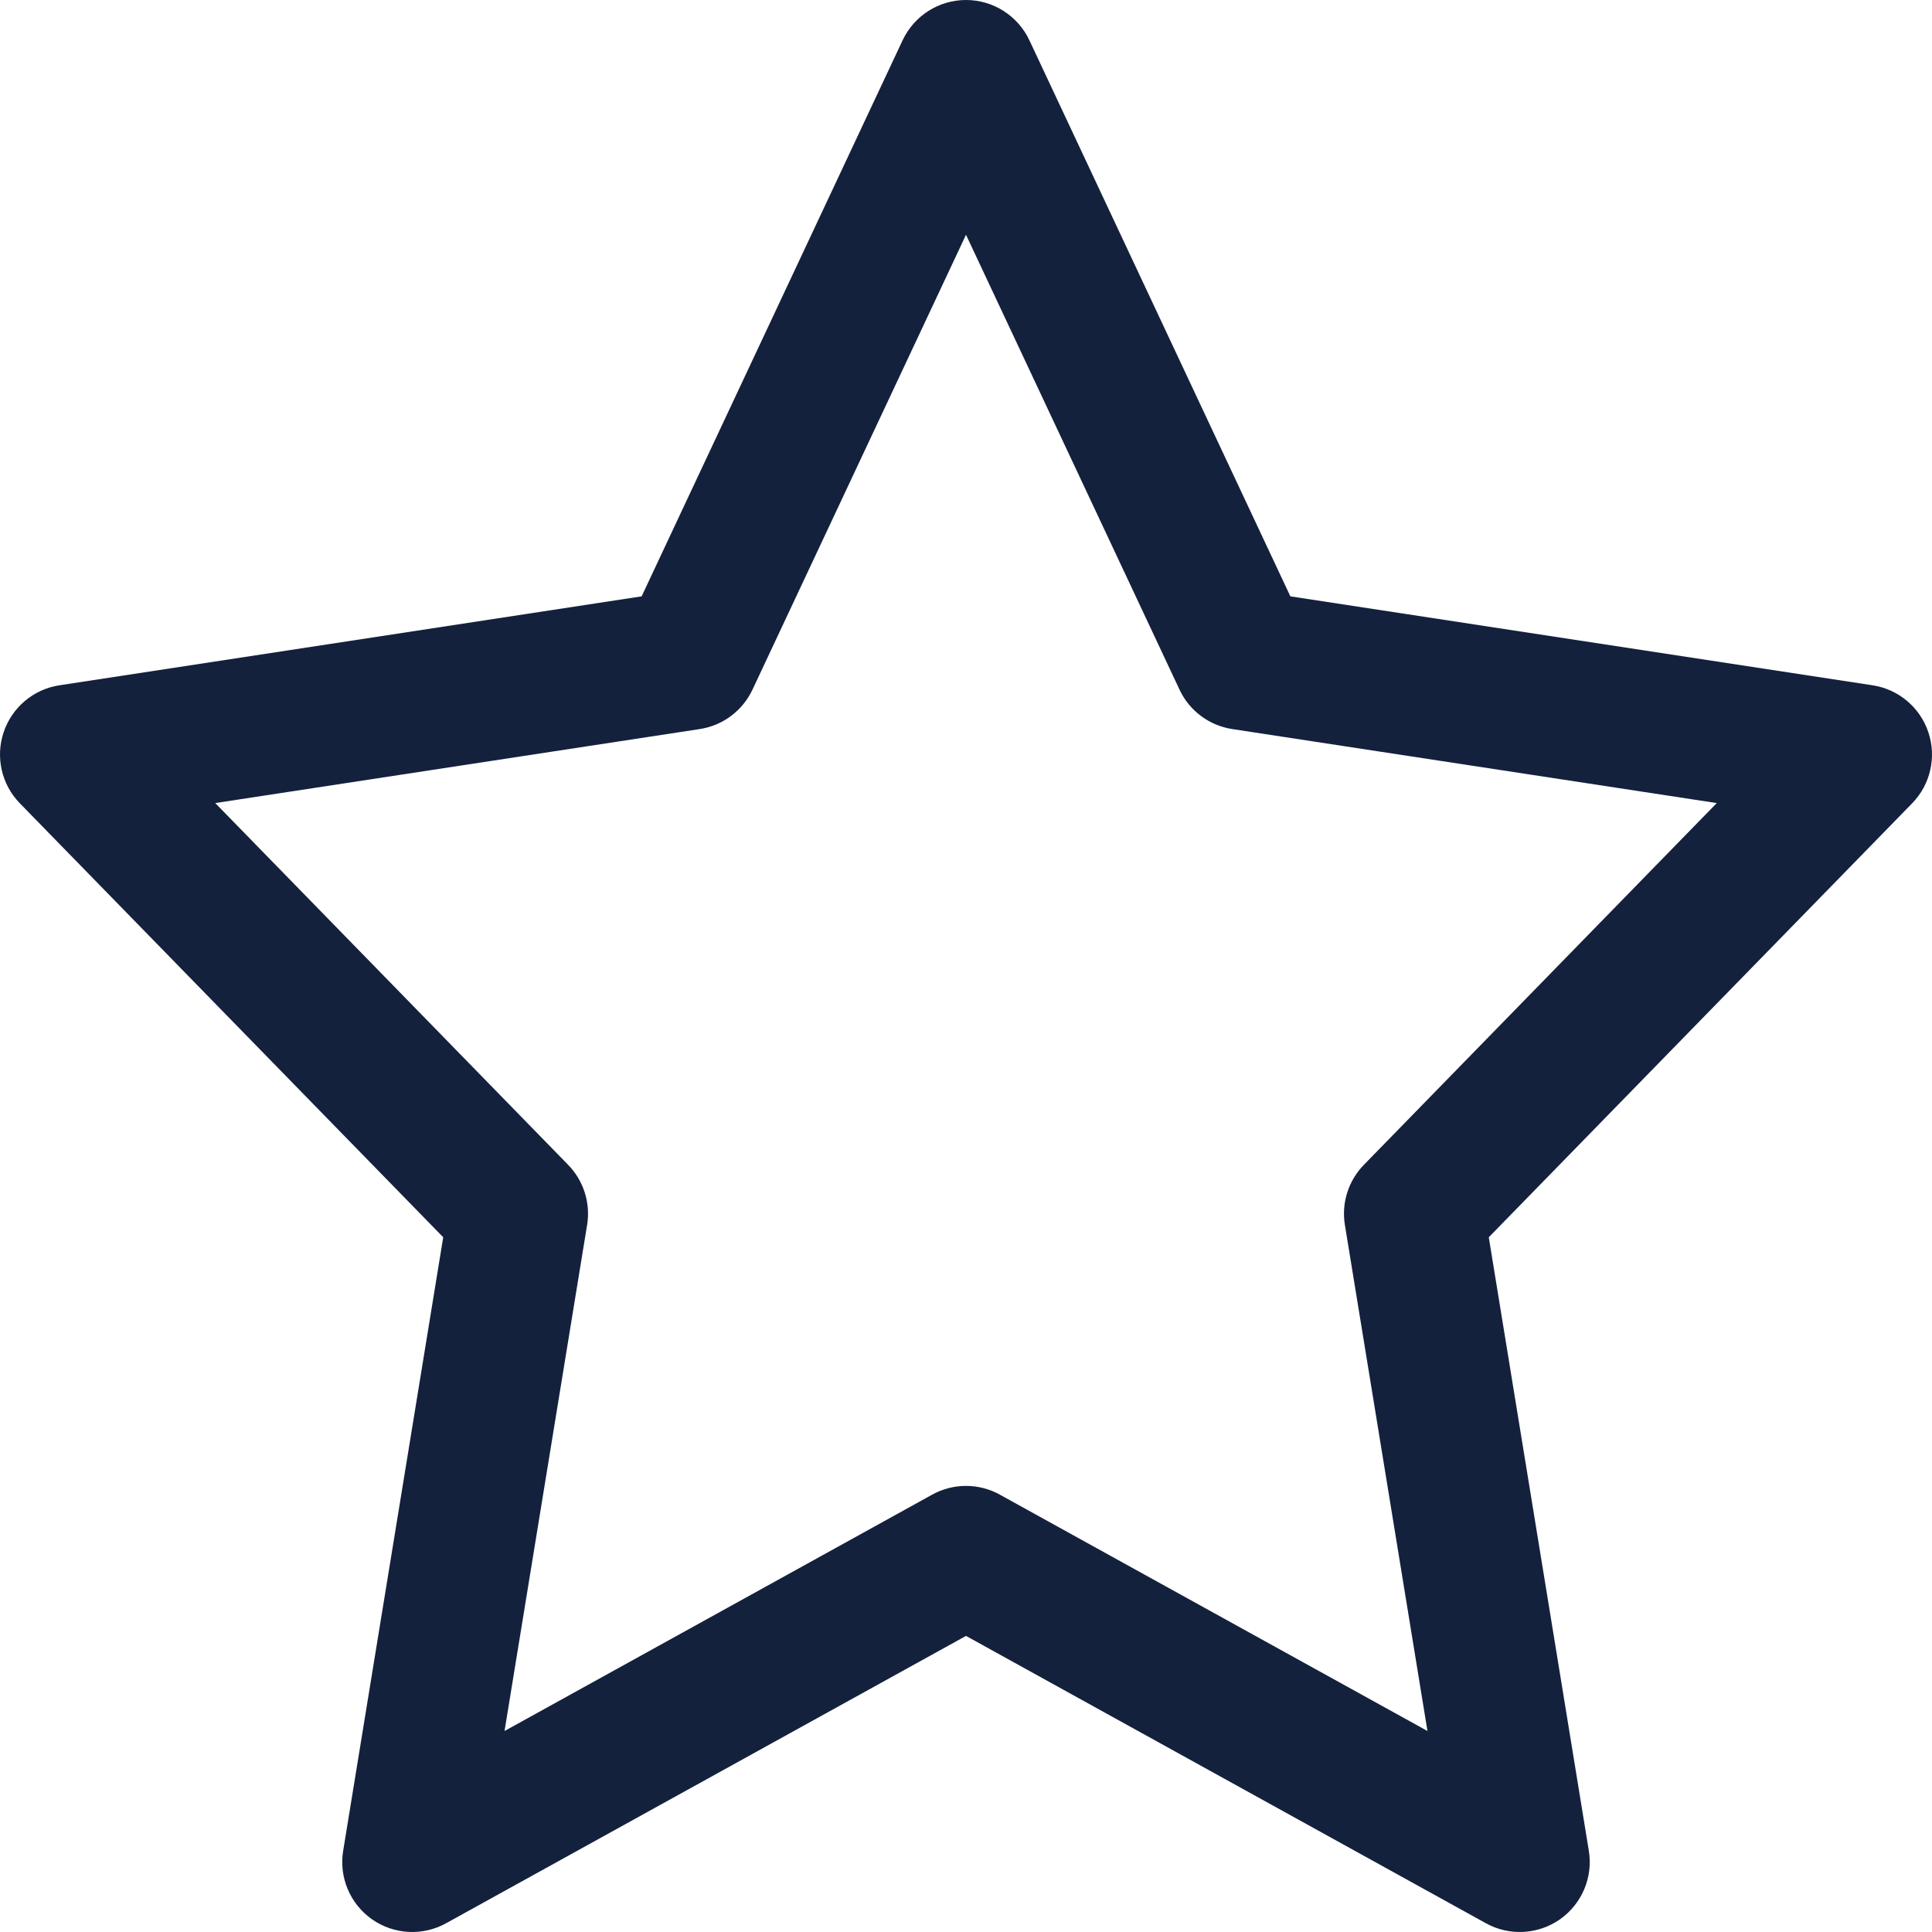 <svg width="27" height="27" viewBox="0 0 27 27" fill="none" xmlns="http://www.w3.org/2000/svg">
<path fill-rule="evenodd" clip-rule="evenodd" d="M14.386 0.563C14.224 0.219 13.879 0 13.5 0C13.121 0 12.776 0.219 12.614 0.563L8.967 8.334L0.831 9.577C0.468 9.632 0.167 9.886 0.051 10.233C-0.066 10.581 0.022 10.965 0.278 11.227L6.194 17.291L4.796 25.864C4.735 26.234 4.891 26.606 5.198 26.822C5.504 27.037 5.907 27.059 6.234 26.878L13.5 22.862L20.766 26.878C21.093 27.059 21.496 27.037 21.802 26.822C22.108 26.606 22.265 26.234 22.204 25.864L20.806 17.291L26.722 11.227C26.978 10.965 27.066 10.581 26.949 10.233C26.833 9.886 26.532 9.632 26.169 9.577L18.033 8.334L14.386 0.563ZM10.516 9.638L13.5 3.281L16.484 9.638C16.622 9.933 16.899 10.14 17.222 10.189L23.992 11.223L19.061 16.278C18.844 16.5 18.745 16.812 18.795 17.118L19.949 24.191L13.973 20.888C13.679 20.725 13.321 20.725 13.027 20.888L7.051 24.191L8.205 17.118C8.255 16.812 8.156 16.5 7.939 16.278L3.008 11.223L9.778 10.189C10.101 10.14 10.377 9.933 10.516 9.638Z" fill="#14213D"/>
</svg>
